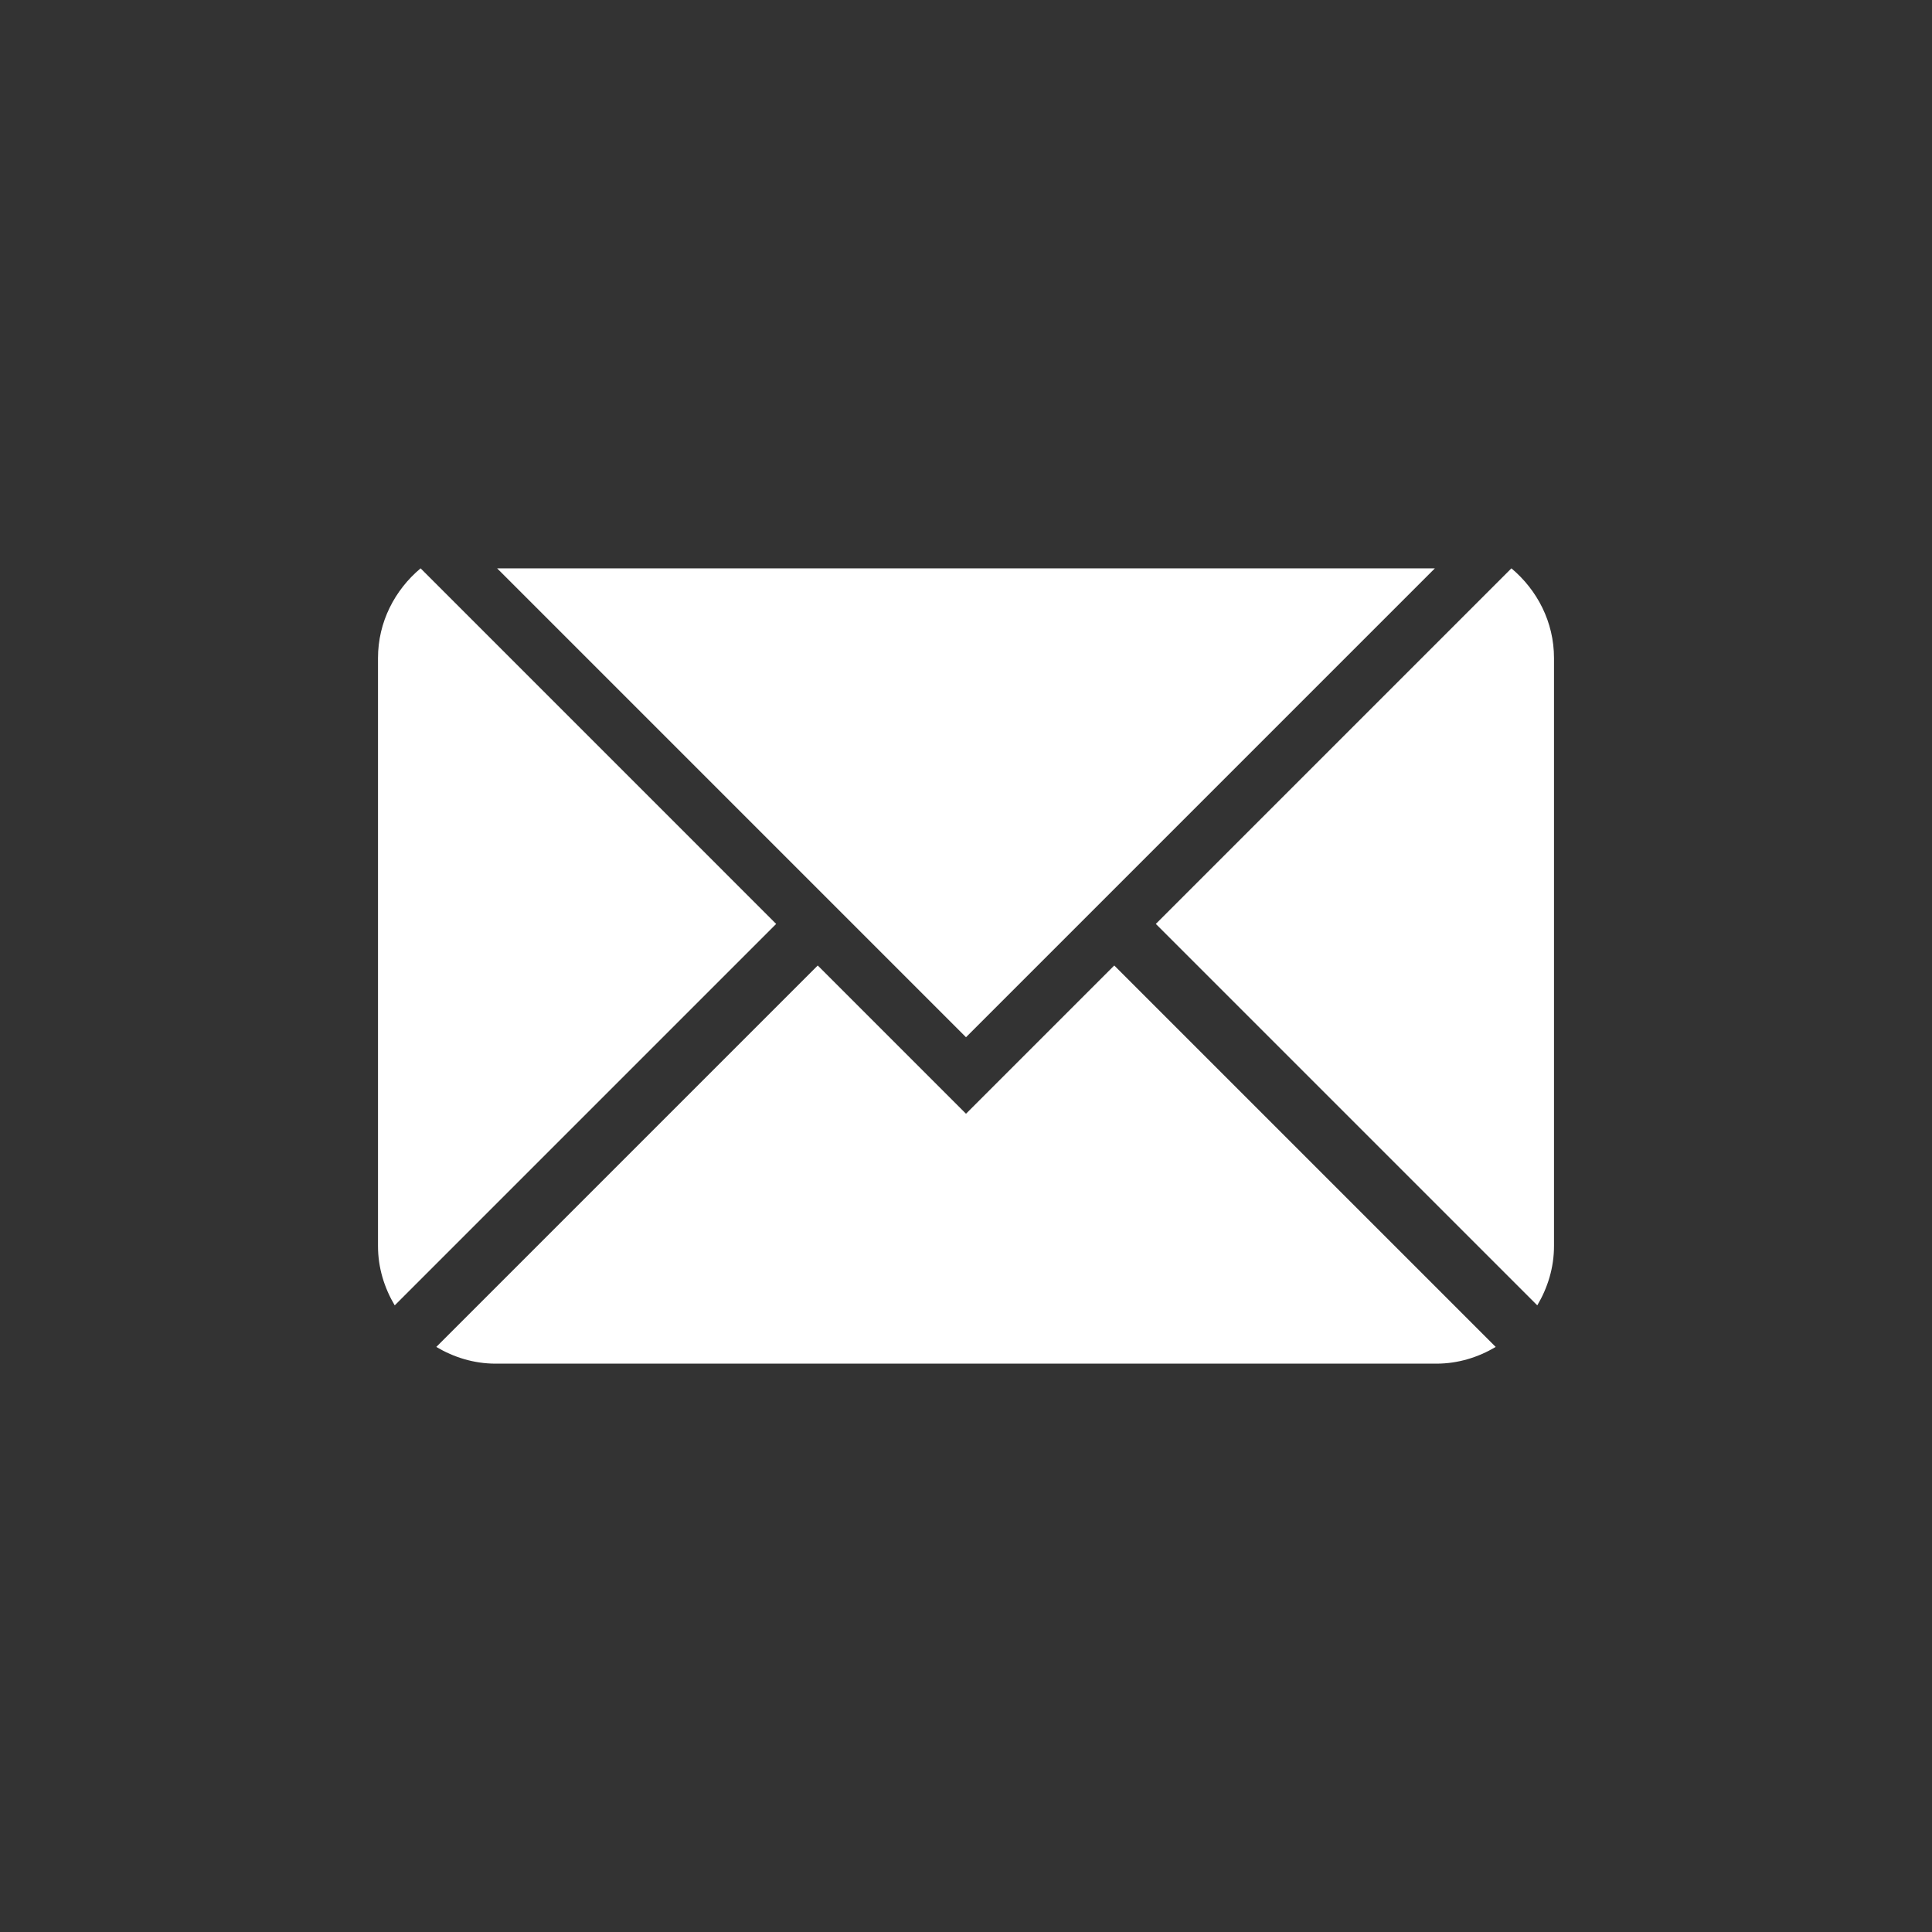<?xml version="1.0" encoding="utf-8"?>
<!-- Generator: Adobe Illustrator 21.1.0, SVG Export Plug-In . SVG Version: 6.00 Build 0)  -->
<svg version="1.1" id="图层_1" xmlns="http://www.w3.org/2000/svg" xmlns:xlink="http://www.w3.org/1999/xlink" x="0px" y="0px"
	 viewBox="0 0 46 46" enable-background="new 0 0 46 46" xml:space="preserve">
<rect x="0" y="0" width="46" height="46" fill="#333333" stroke="none"/>
<g>
	<polyline fill="#FFFFFF" points="34.164,13.532 23,24.696 11.836,13.532 	"/>
	<g>
		<path fill="#FFFFFF" d="M37,15.668c0-0.859-0.4-1.621-1.014-2.136l-8.466,8.466l9.082,9.082C36.849,30.663,37,30.184,37,29.668
			V15.668z"/>
		<path fill="#FFFFFF" d="M10.014,13.532C9.4,14.047,9,14.809,9,15.668v14c0,0.517,0.151,0.996,0.398,1.412l9.082-9.082
			L10.014,13.532z"/>
		<path fill="#FFFFFF" d="M26.53,22.988L23,26.518l-3.53-3.53l-9.082,9.082c0.416,0.247,0.896,0.398,1.412,0.398h22.4
			c0.517,0,0.996-0.151,1.412-0.398L26.53,22.988z"/>
	</g>
</g>
</svg>
